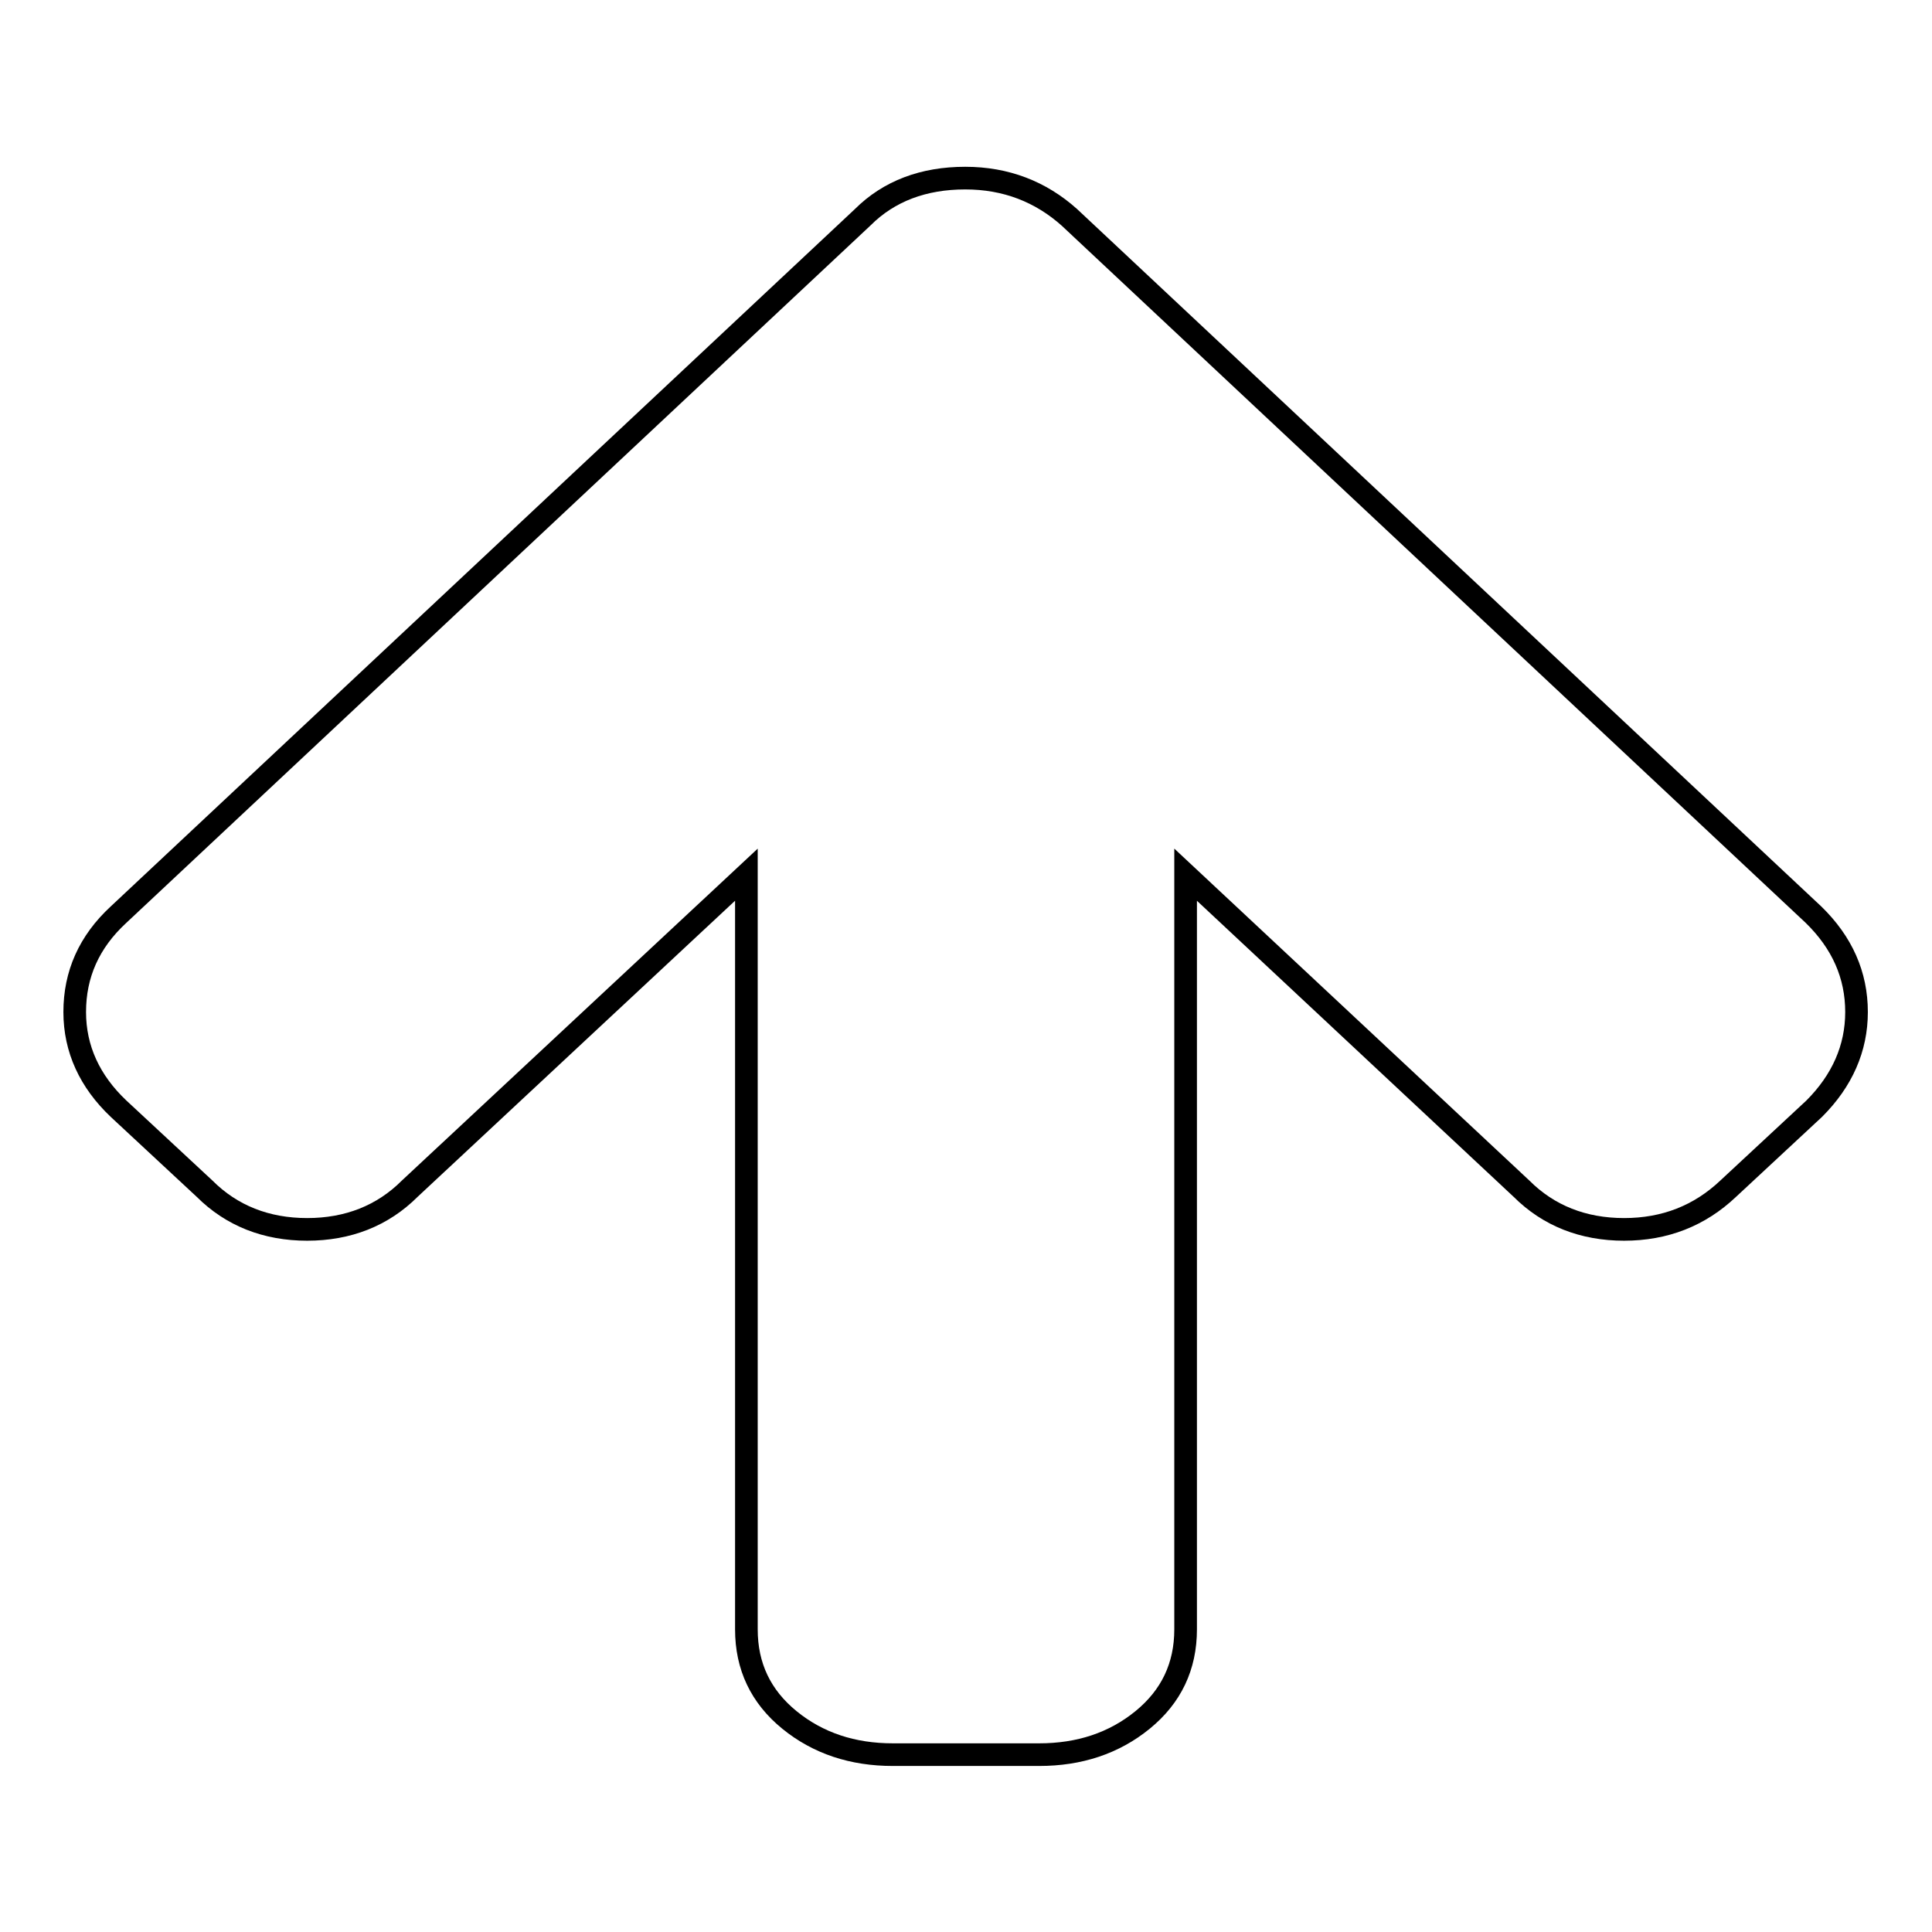 <?xml version="1.0" encoding="utf-8"?>
<!-- Svg Vector Icons : http://www.onlinewebfonts.com/icon -->
<!DOCTYPE svg PUBLIC "-//W3C//DTD SVG 1.1//EN" "http://www.w3.org/Graphics/SVG/1.1/DTD/svg11.dtd">
<svg version="1.1" xmlns="http://www.w3.org/2000/svg" xmlns:xlink="http://www.w3.org/1999/xlink" x="0px" y="0px" viewBox="0 0 256 256" enable-background="new 0 0 256 256" xml:space="preserve">
<g><g><path stroke-width="3" fill-opacity="0" stroke="#000000"  d="M246,134.1c0,4.8-1.9,9.1-5.6,12.8L229,157.5c-3.8,3.6-8.4,5.4-13.8,5.4c-5.4,0-10-1.8-13.6-5.4l-44.5-41.6v100c0,4.9-1.9,8.9-5.7,12c-3.8,3.1-8.4,4.6-13.7,4.6h-19.4c-5.3,0-9.9-1.5-13.7-4.6c-3.8-3.1-5.7-7.1-5.7-12v-100l-44.6,41.6c-3.6,3.6-8.2,5.4-13.6,5.4c-5.4,0-10-1.8-13.6-5.4l-11.4-10.6c-3.8-3.6-5.8-7.9-5.8-12.8c0-5,1.9-9.3,5.8-12.9l98.6-92.4c3.5-3.5,8.1-5.2,13.6-5.2c5.4,0,10,1.8,13.8,5.2l98.6,92.4C244.1,124.9,246,129.2,246,134.1L246,134.1z"/></g></g>
</svg>